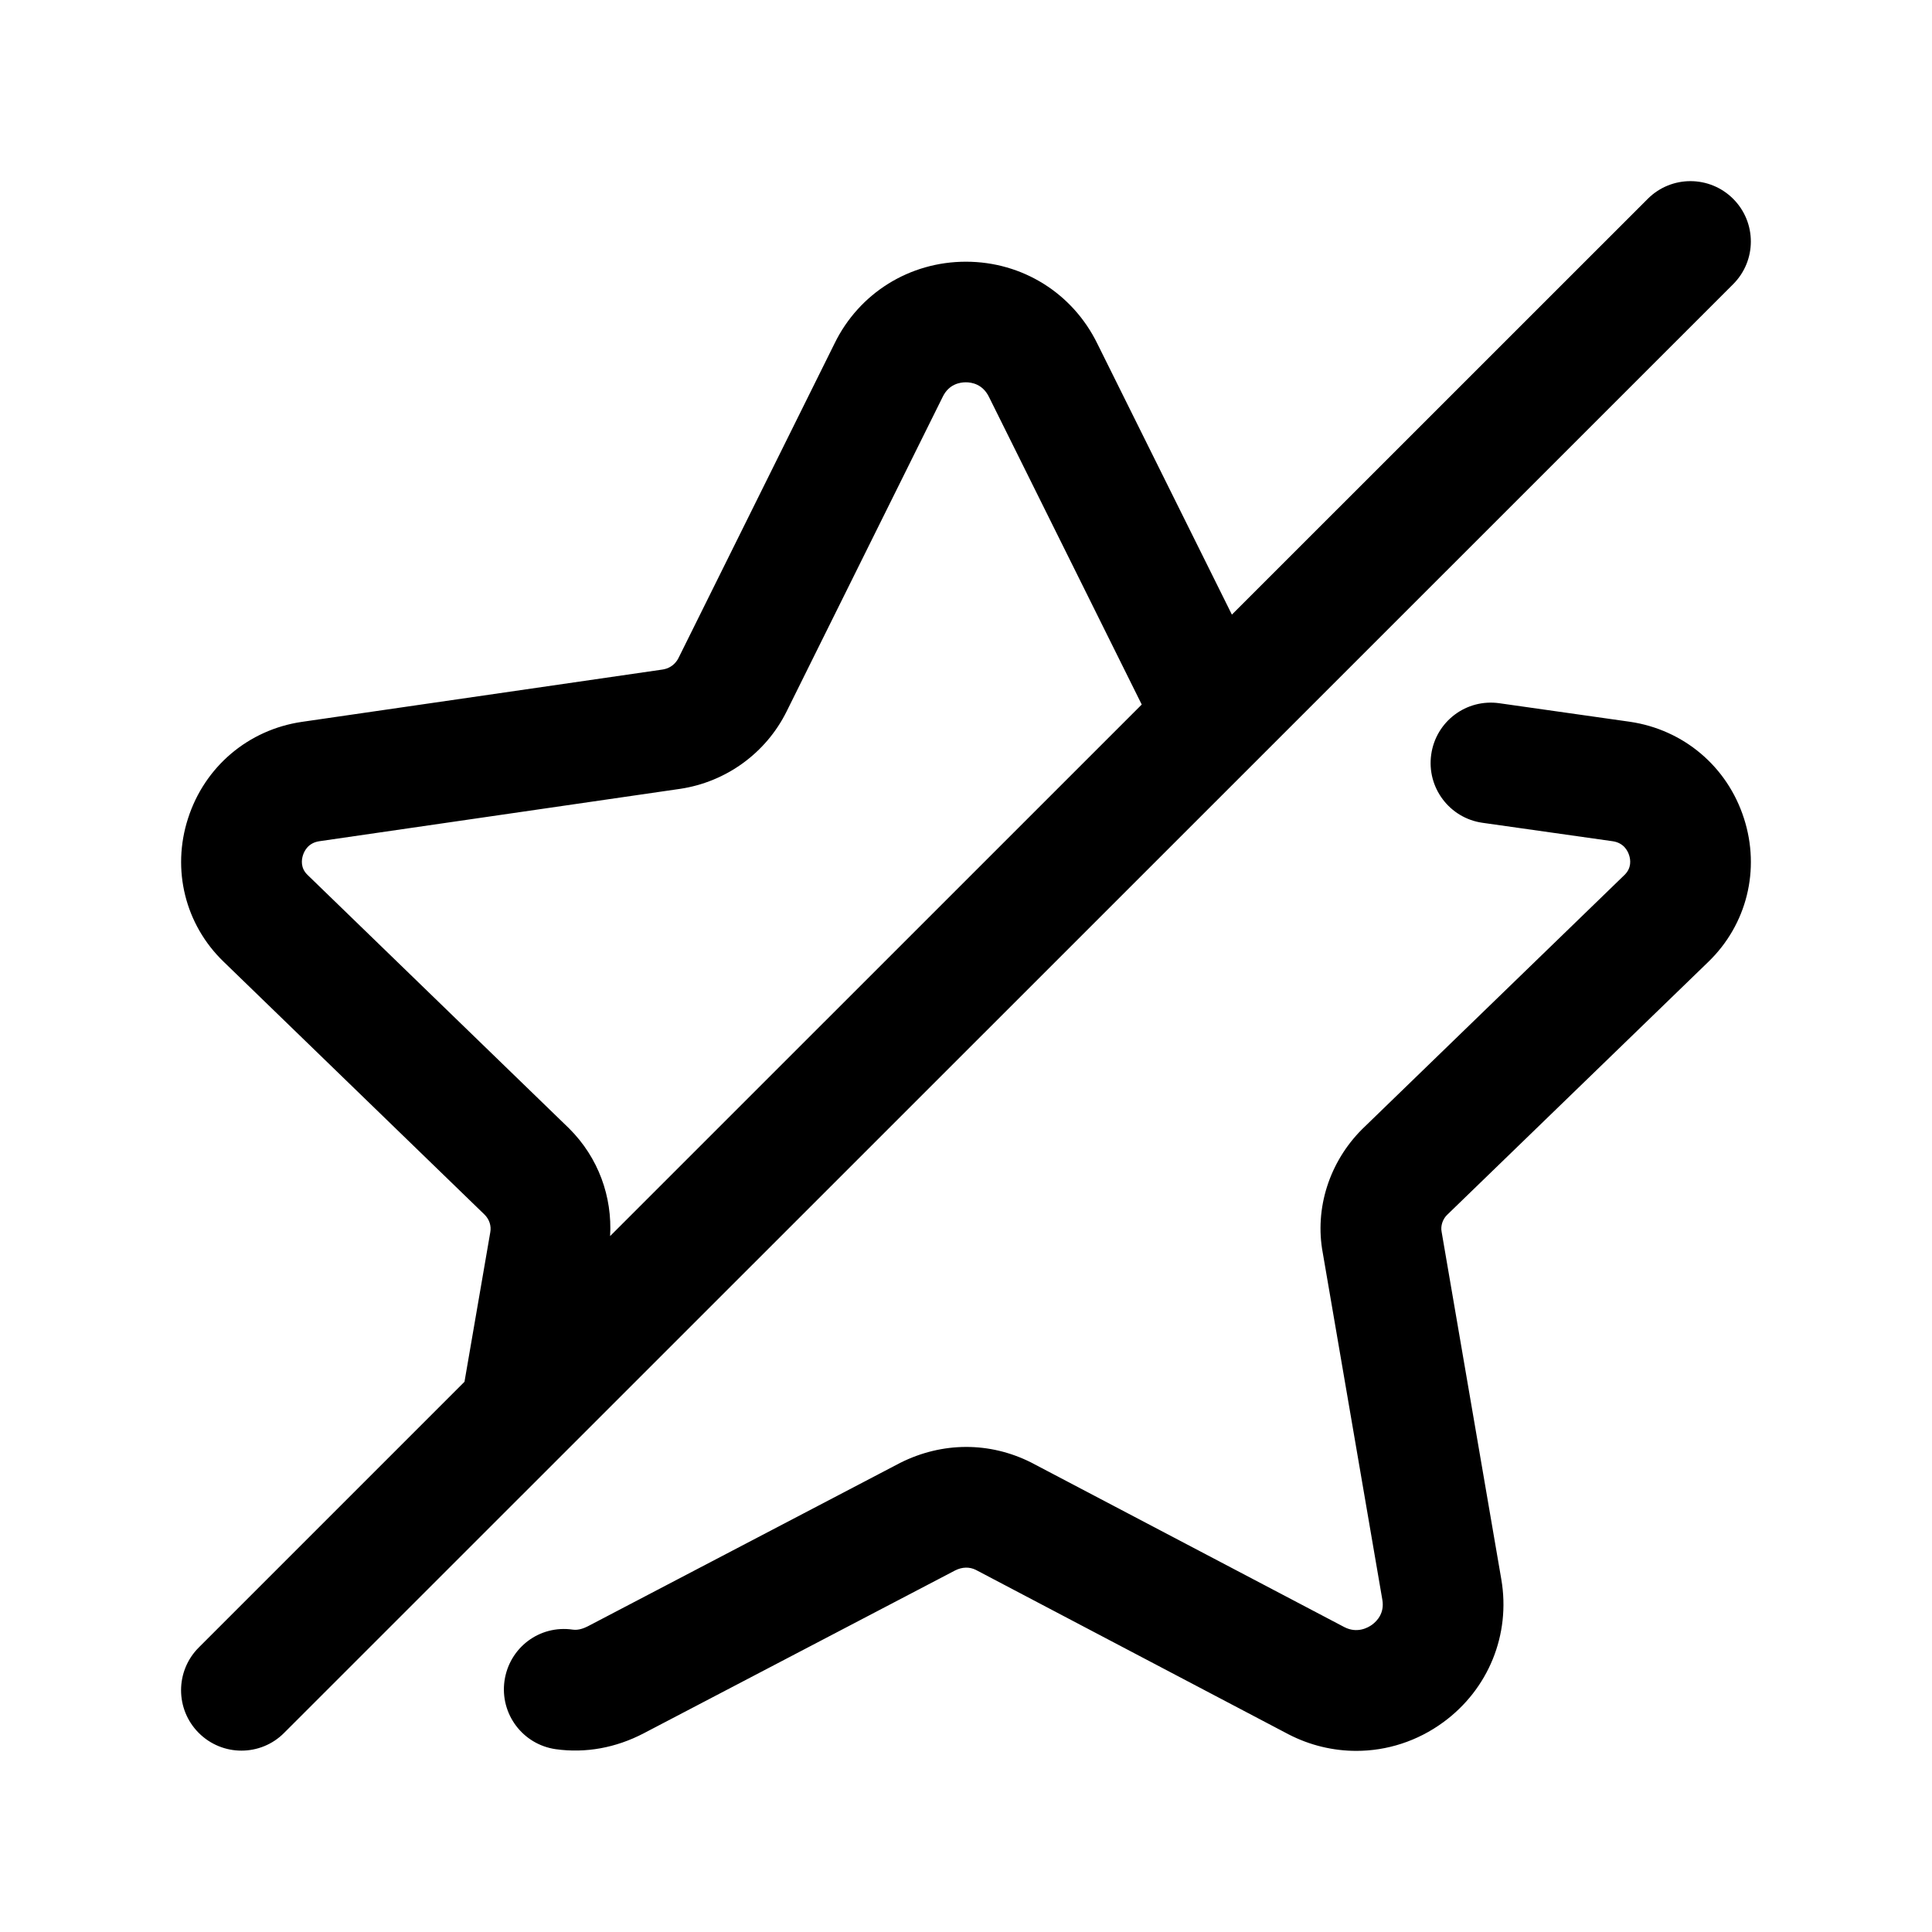 <svg width="24" height="24" viewBox="0 0 24 24" fill="none" xmlns="http://www.w3.org/2000/svg">
<path d="M21.53 2.47C21.238 2.178 20.763 2.176 20.469 2.47L15.303 7.635L13.633 4.272C13.326 3.642 12.7 3.251 11.999 3.251C11.298 3.251 10.672 3.642 10.367 4.267L8.428 8.175C8.377 8.275 8.29 8.308 8.232 8.317L3.752 8.967C3.085 9.064 2.542 9.524 2.336 10.166C2.13 10.803 2.3 11.486 2.778 11.947L6.02 15.089C6.078 15.147 6.106 15.228 6.09 15.31L5.77 17.165L2.469 20.466C2.176 20.759 2.176 21.234 2.469 21.527C2.615 21.673 2.807 21.747 2.999 21.747C3.191 21.747 3.383 21.674 3.529 21.527L21.529 3.531C21.823 3.238 21.823 2.763 21.53 2.47ZM7.071 14.019L3.821 10.869C3.73 10.782 3.746 10.679 3.763 10.625C3.781 10.568 3.831 10.47 3.967 10.45L8.451 9.799C9.021 9.713 9.514 9.355 9.77 8.841L11.712 4.927C11.788 4.772 11.924 4.749 11.998 4.749C12.072 4.749 12.208 4.772 12.286 4.932L14.183 8.752L7.579 15.355C7.607 14.867 7.435 14.382 7.071 14.019ZM21.664 10.166C21.87 10.803 21.7 11.486 21.222 11.948L17.972 15.096C17.922 15.147 17.894 15.228 17.908 15.3L18.65 19.62C18.767 20.304 18.491 20.984 17.928 21.395C17.607 21.63 17.229 21.75 16.849 21.75C16.561 21.75 16.272 21.682 16.004 21.543L12.121 19.501C12.043 19.463 11.954 19.464 11.866 19.508L7.998 21.531C7.65 21.713 7.274 21.781 6.903 21.729C6.493 21.67 6.209 21.291 6.267 20.88C6.326 20.47 6.7 20.183 7.116 20.244C7.186 20.254 7.256 20.226 7.303 20.202L11.183 18.172C11.708 17.909 12.294 17.91 12.806 18.166L16.699 20.212C16.859 20.295 16.993 20.22 17.044 20.183C17.104 20.139 17.201 20.04 17.172 19.873L16.432 15.564C16.329 15.014 16.512 14.435 16.922 14.026L20.18 10.869C20.271 10.781 20.255 10.678 20.238 10.625C20.22 10.568 20.17 10.47 20.033 10.45L18.416 10.221C18.006 10.163 17.721 9.783 17.779 9.373C17.837 8.963 18.214 8.677 18.627 8.736L20.247 8.966C20.915 9.064 21.458 9.523 21.664 10.166Z" fill="black"/>
</svg>
